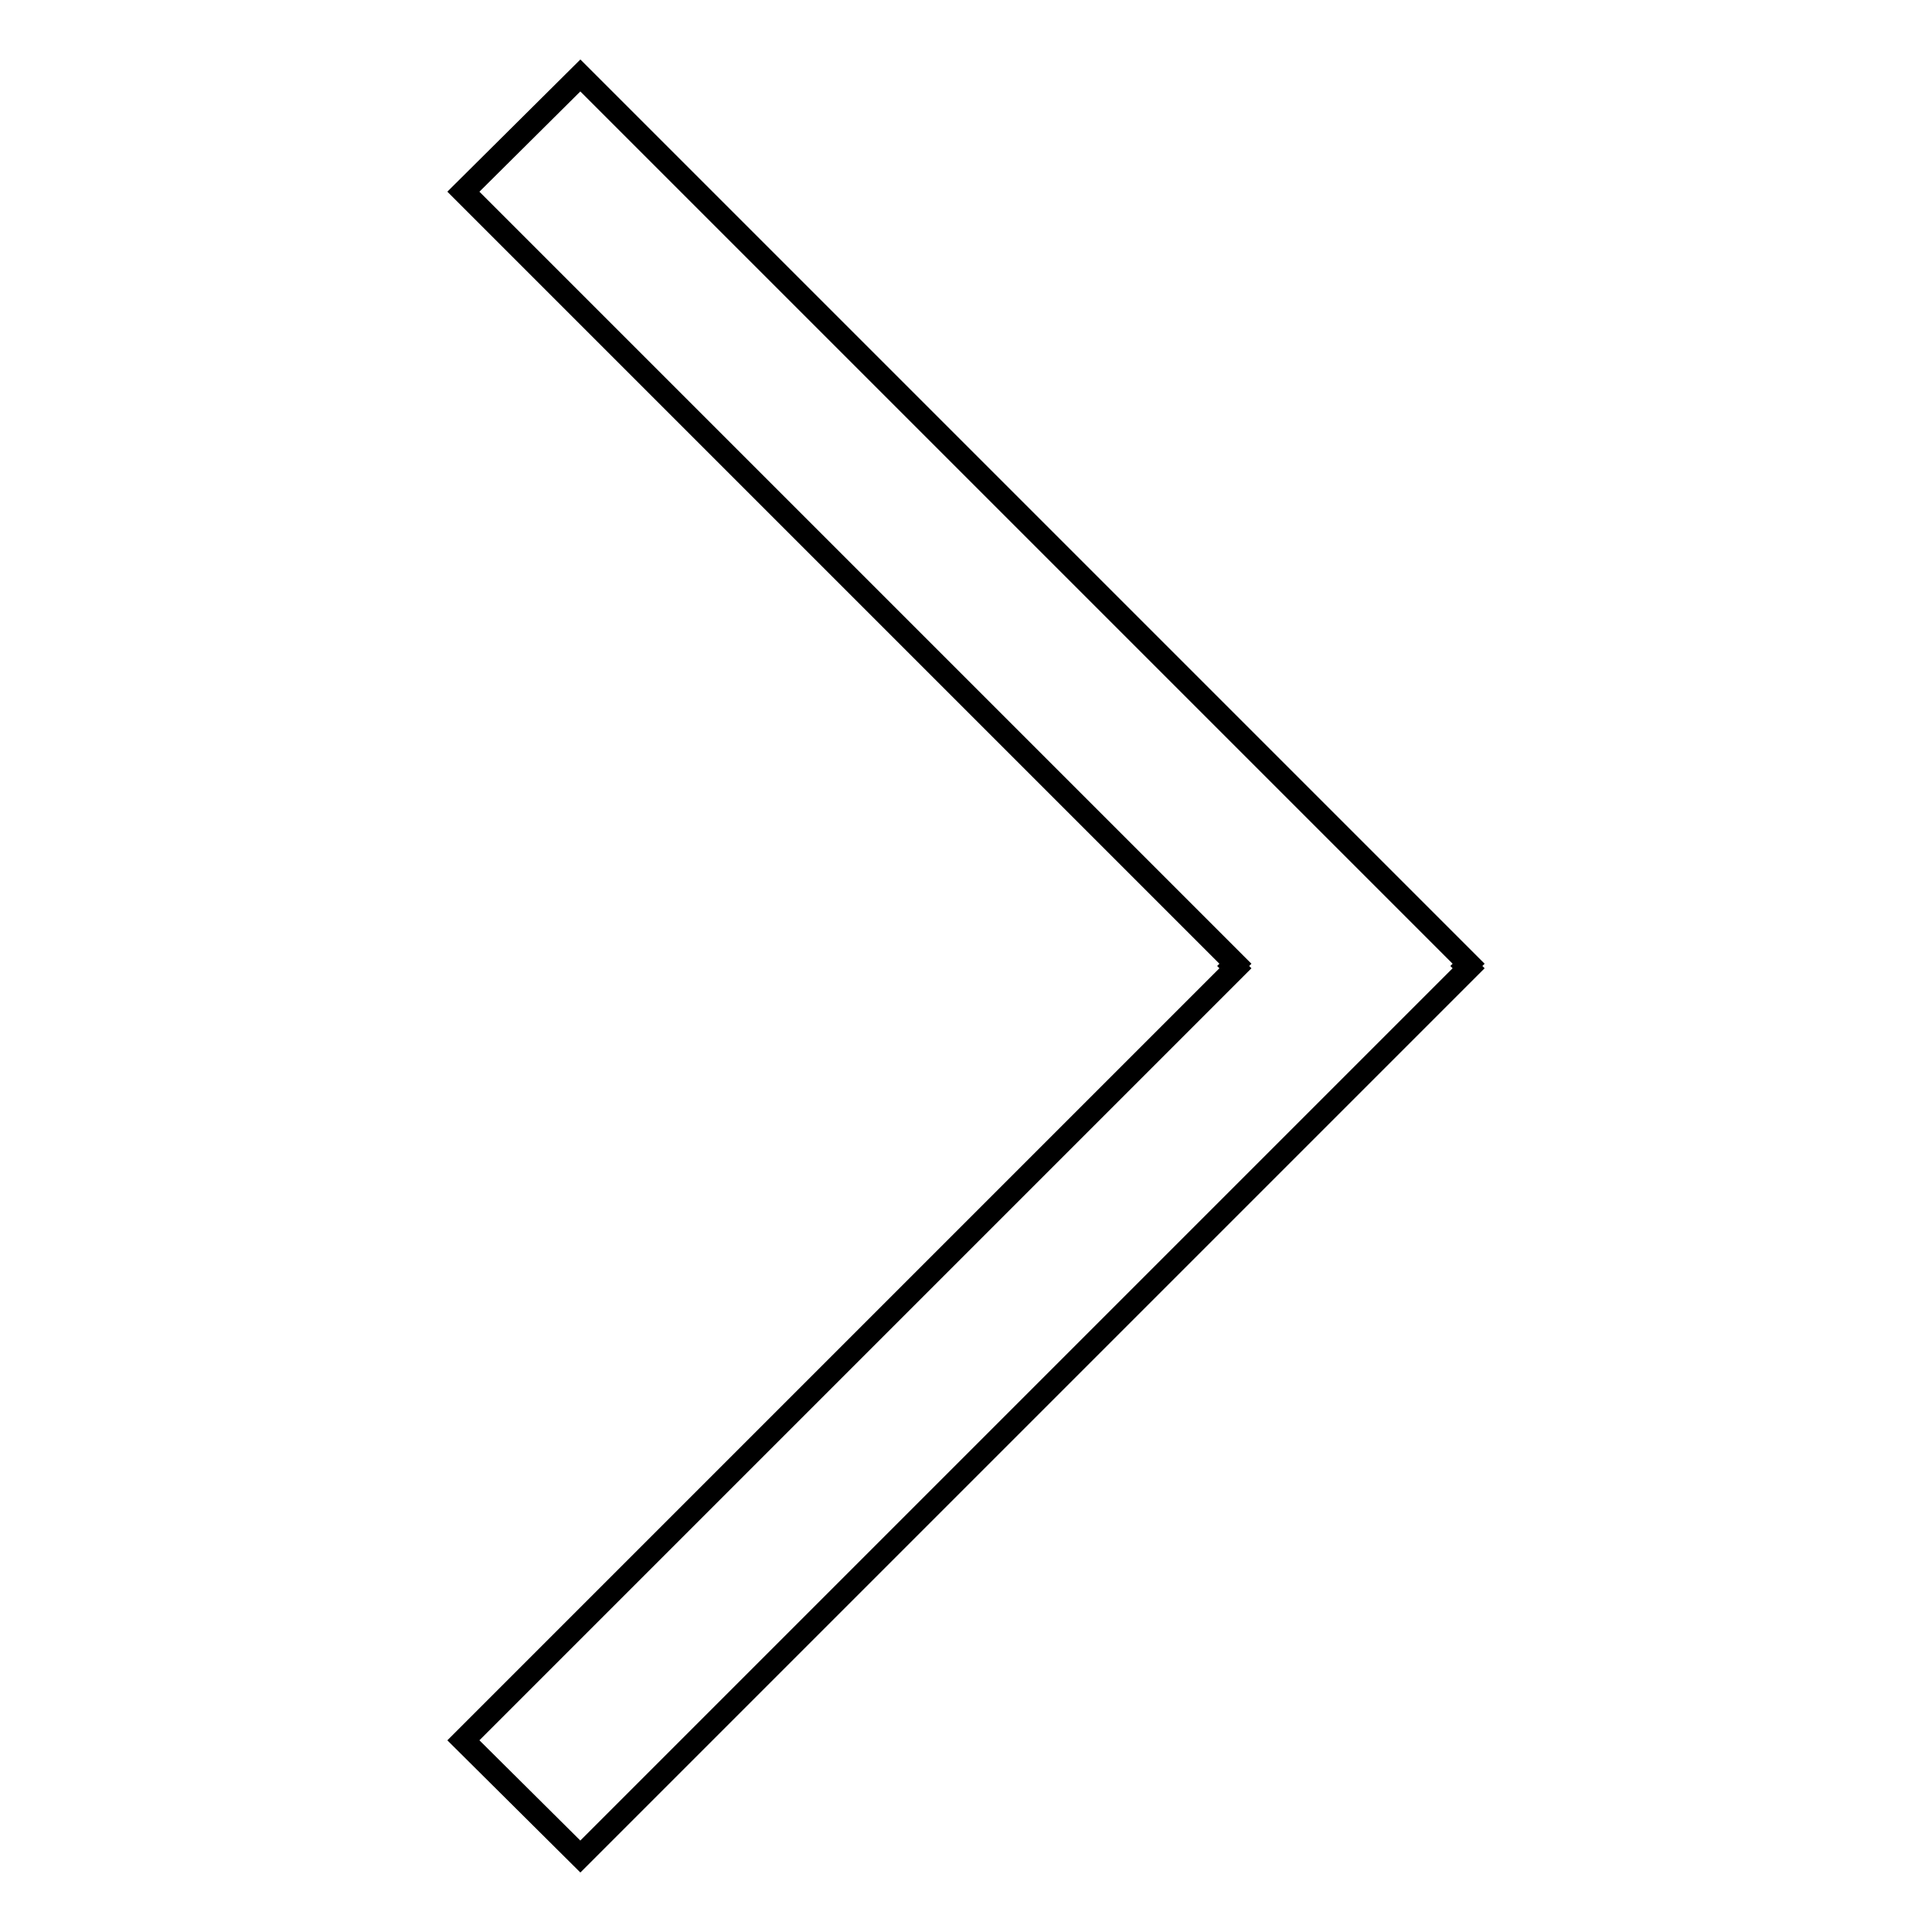 <?xml version="1.0" encoding="utf-8"?>
<!-- Svg Vector Icons : http://www.onlinewebfonts.com/icon -->
<!DOCTYPE svg PUBLIC "-//W3C//DTD SVG 1.1//EN" "http://www.w3.org/Graphics/SVG/1.1/DTD/svg11.dtd">
<svg version="1.1" xmlns="http://www.w3.org/2000/svg" xmlns:xlink="http://www.w3.org/1999/xlink" x="0px" y="0px" viewBox="0 0 256 256" enable-background="new 0 0 256 256" xml:space="preserve">
<g> <path stroke-width="3" fill-opacity="0" stroke="#000000"  d="M194.6,127.7L76.9,10L61.4,25.4l102.3,102.3l-0.3,0.3l0.3,0.3L61.4,230.6L76.9,246l117.7-117.7l-0.3-0.3 L194.6,127.7z"/></g>
</svg>